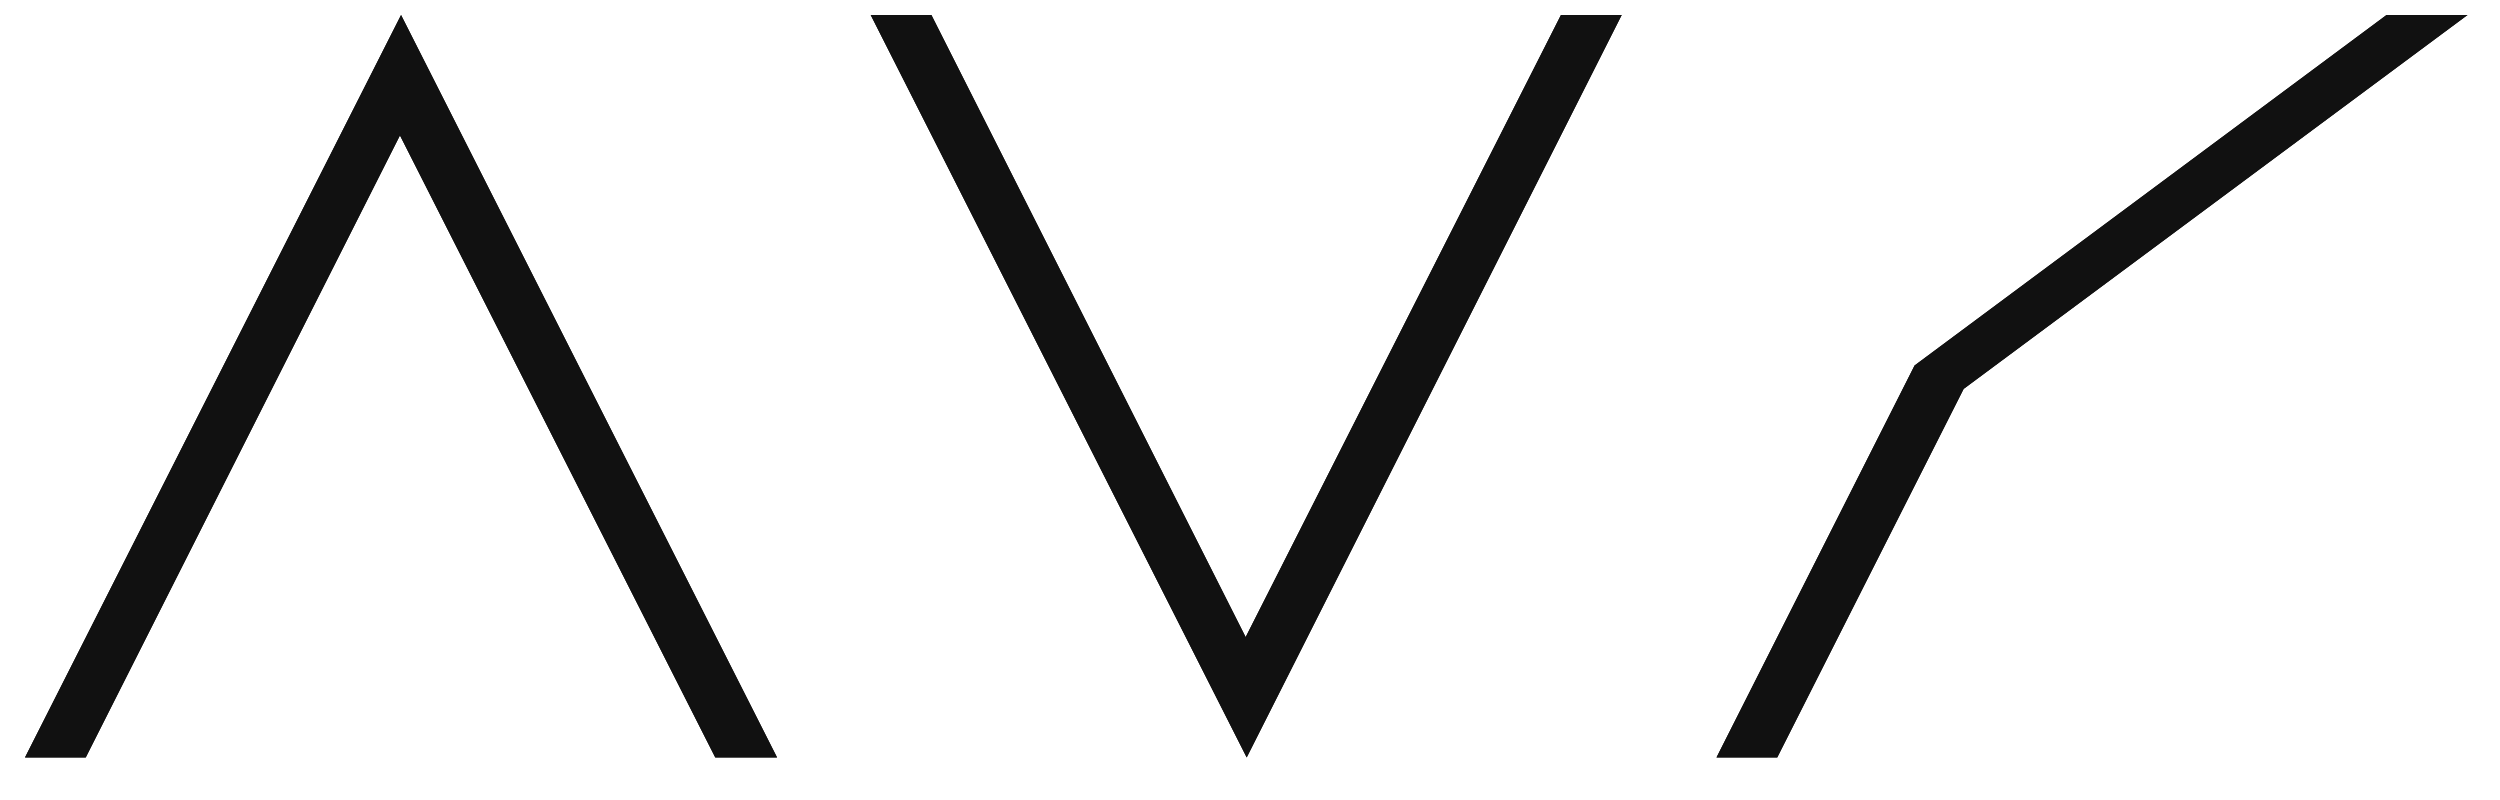 <svg width="50" height="16" viewBox="0 0 50 16" fill="none" xmlns="http://www.w3.org/2000/svg">
<g id="Frame 2072752016">
<path id="Vector" fill-rule="evenodd" clip-rule="evenodd" d="M0.5 15.149L8.021 0.3L15.541 15.149H14.305L7.999 2.708L1.715 15.149H0.5Z" fill="#111111"/>
<path id="Vector_2" fill-rule="evenodd" clip-rule="evenodd" d="M0.5 15.149L8.021 0.3L15.541 15.149H14.305L7.999 2.708L1.715 15.149H0.5Z" fill="#111111"/>
<path id="Vector_3" fill-rule="evenodd" clip-rule="evenodd" d="M34.33 15.149L38.292 7.309L47.73 0.3H49.35L39.273 7.778L35.545 15.149H34.33Z" fill="#111111"/>
<path id="Vector_4" fill-rule="evenodd" clip-rule="evenodd" d="M34.33 15.149L38.292 7.309L47.73 0.3H49.35L39.273 7.778L35.545 15.149H34.33Z" fill="#111111"/>
<path id="Vector_5" fill-rule="evenodd" clip-rule="evenodd" d="M17.414 0.3L24.934 15.149L32.434 0.3H31.219L24.913 12.742L18.628 0.3H17.414Z" fill="#111111"/>
<path id="Vector_6" fill-rule="evenodd" clip-rule="evenodd" d="M17.414 0.3L24.934 15.149L32.434 0.3H31.219L24.913 12.742L18.628 0.3H17.414Z" fill="#111111"/>
</g>
</svg>
